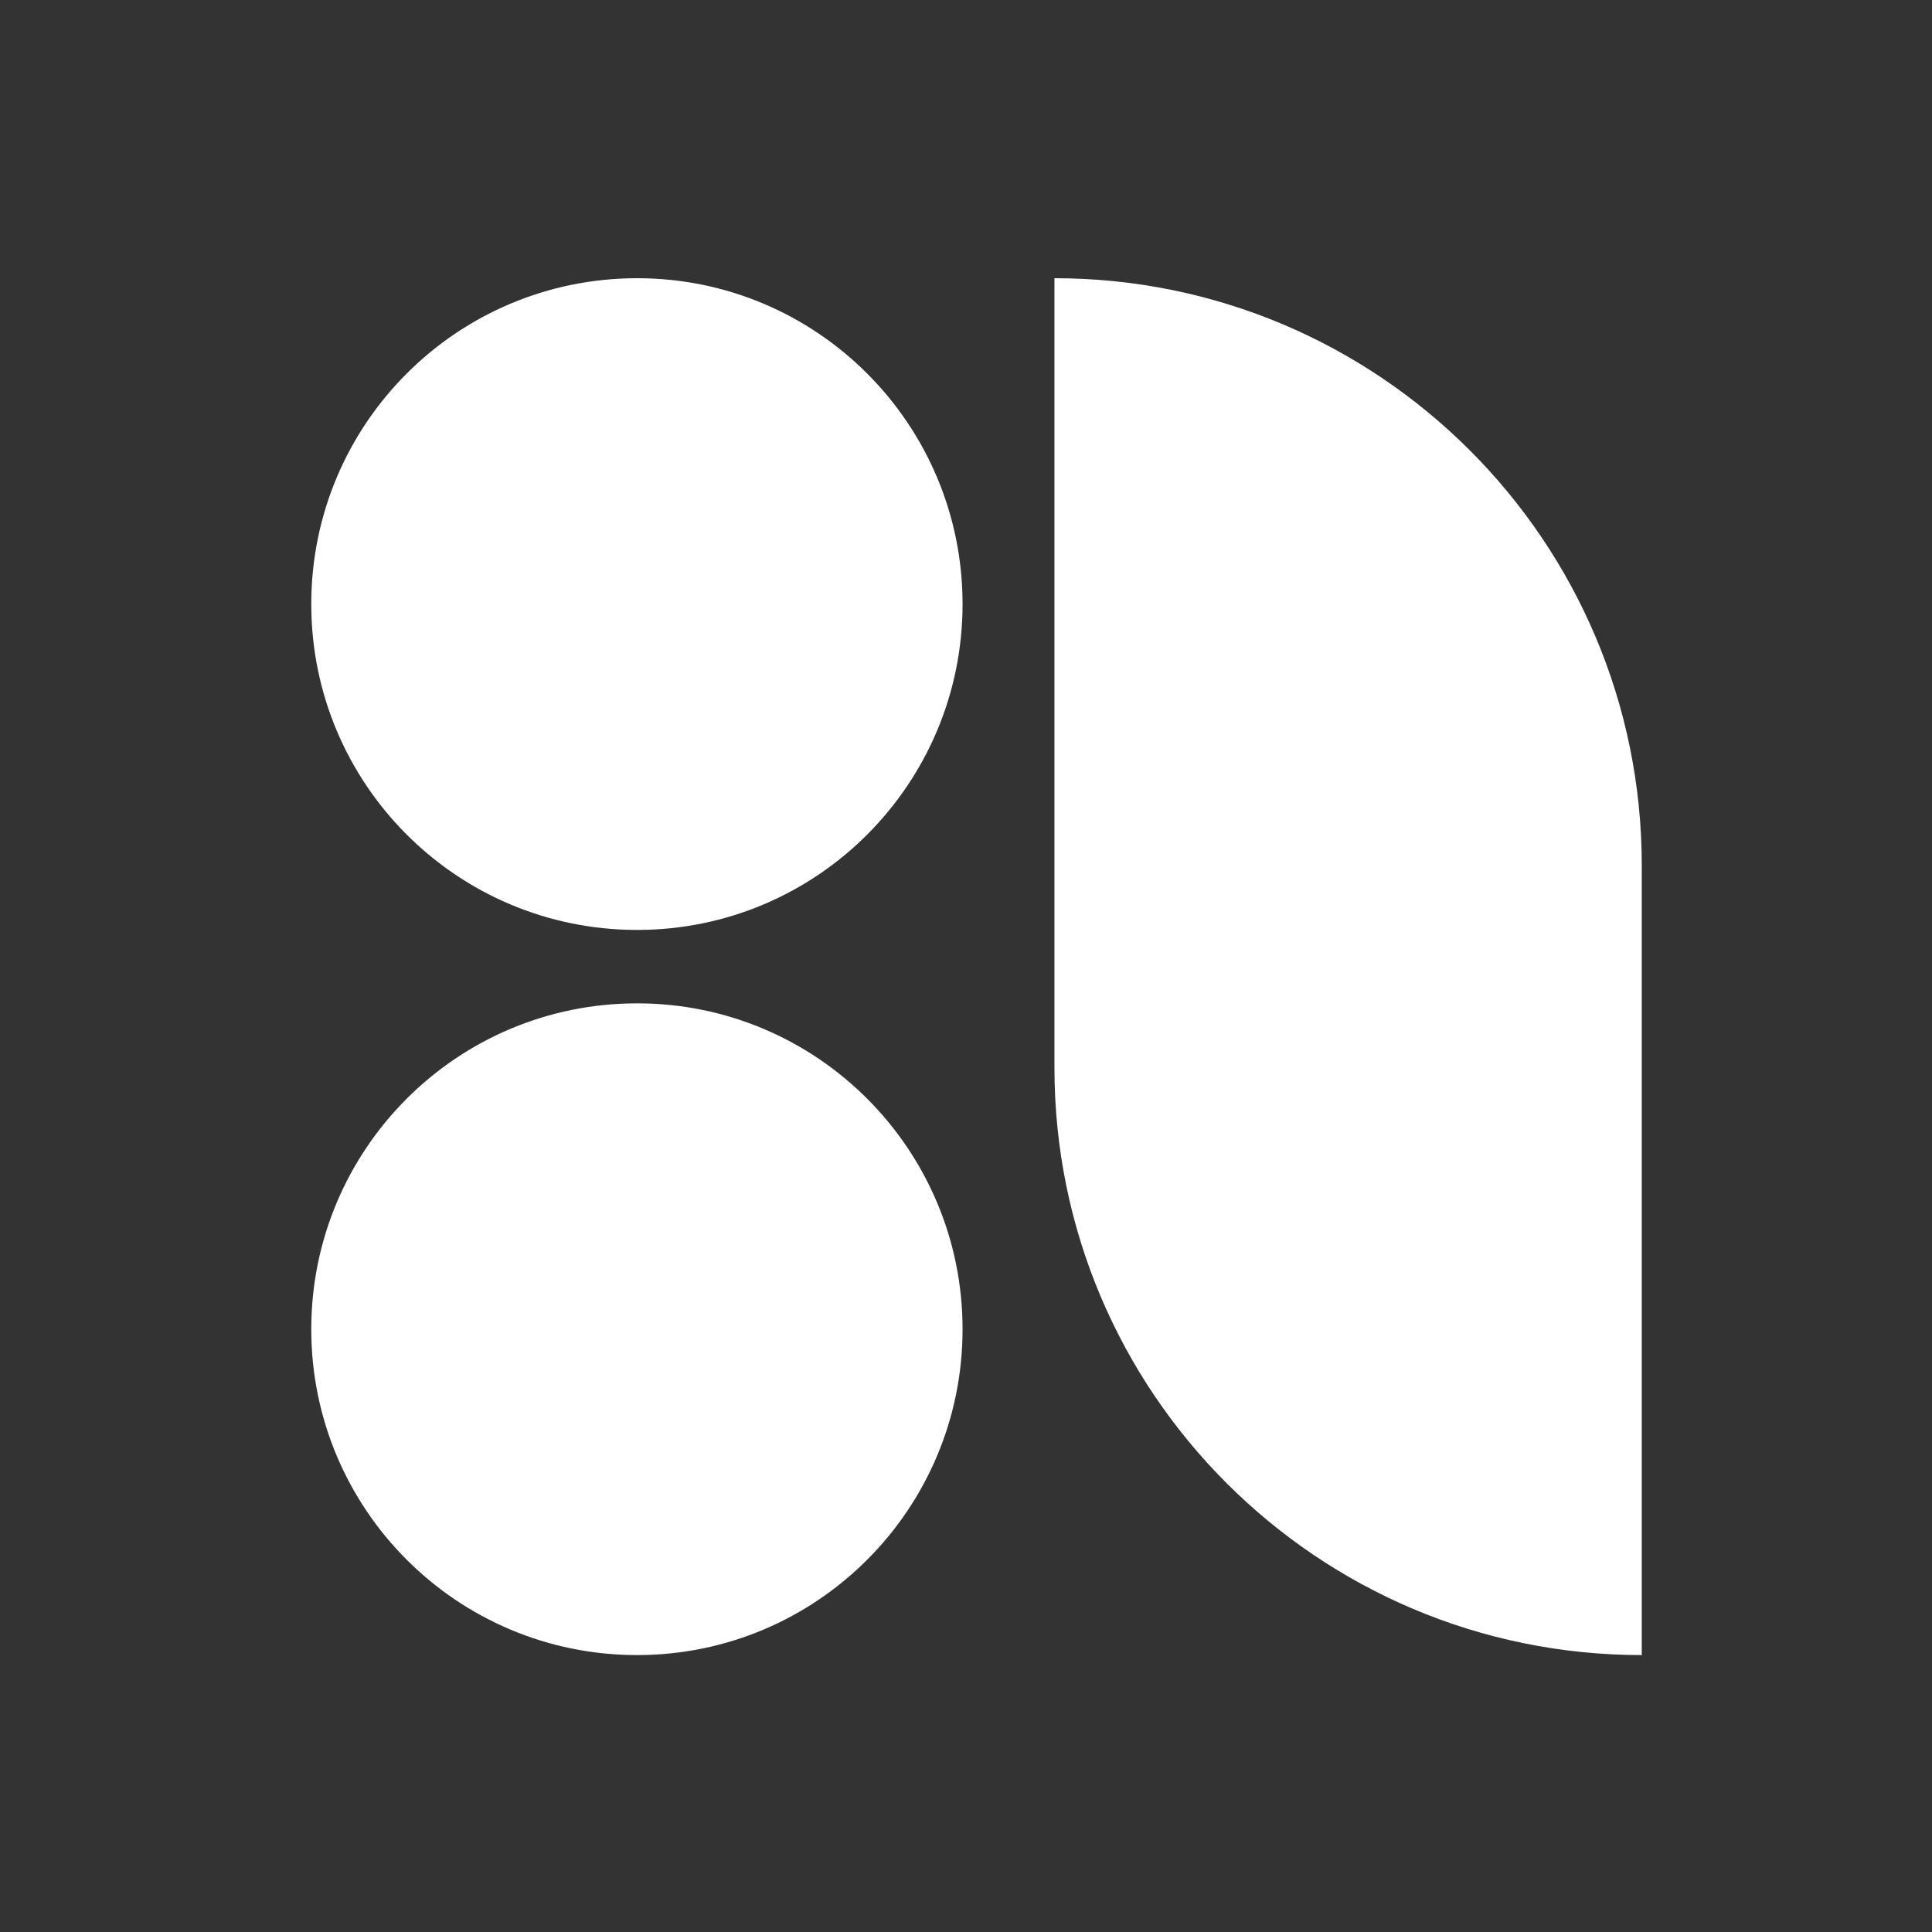 <svg width="45" height="45" viewBox="0 0 45 45" fill="none" xmlns="http://www.w3.org/2000/svg" xmlns:xlink="http://www.w3.org/1999/xlink">
	<rect x="0" y="0" width="45" height="45" fill="#333333" stroke="none"/>
	<desc>
			Created with Pixso.
	</desc>
	<defs>
		<clipPath id="clip11_47438">
			<rect id="App Icon Grid" rx="6.039" width="44.865" height="44.865" transform="translate(0.068 0.068)" fill="white" fill-opacity="0"/>
		</clipPath>
	</defs>
	<rect id="App Icon Grid" rx="6.039" width="44.865" height="44.865" transform="translate(0.068 0.068)" fill="#FFFFFF" fill-opacity="0"/>
	<g clip-path="url(#clip11_47438)">
		<path id="Vector" d="M7.25 14.07C7.25 9.88 10.64 6.48 14.84 6.48C19.03 6.48 22.42 9.88 22.42 14.07C22.42 18.26 19.03 21.66 14.84 21.66C10.64 21.66 7.25 18.26 7.25 14.07ZM38.24 20.16C38.24 12.6 32.11 6.48 24.56 6.48L24.56 24.87C24.56 32.42 30.68 38.55 38.24 38.55L38.24 20.16ZM7.25 30.96C7.25 26.77 10.64 23.37 14.84 23.37C19.03 23.37 22.42 26.77 22.42 30.96C22.42 35.15 19.03 38.55 14.84 38.55C10.64 38.55 7.25 35.15 7.25 30.96Z" fill="#FFFFFF" fill-opacity="1" fill-rule="evenodd"/>
	</g>
</svg>
